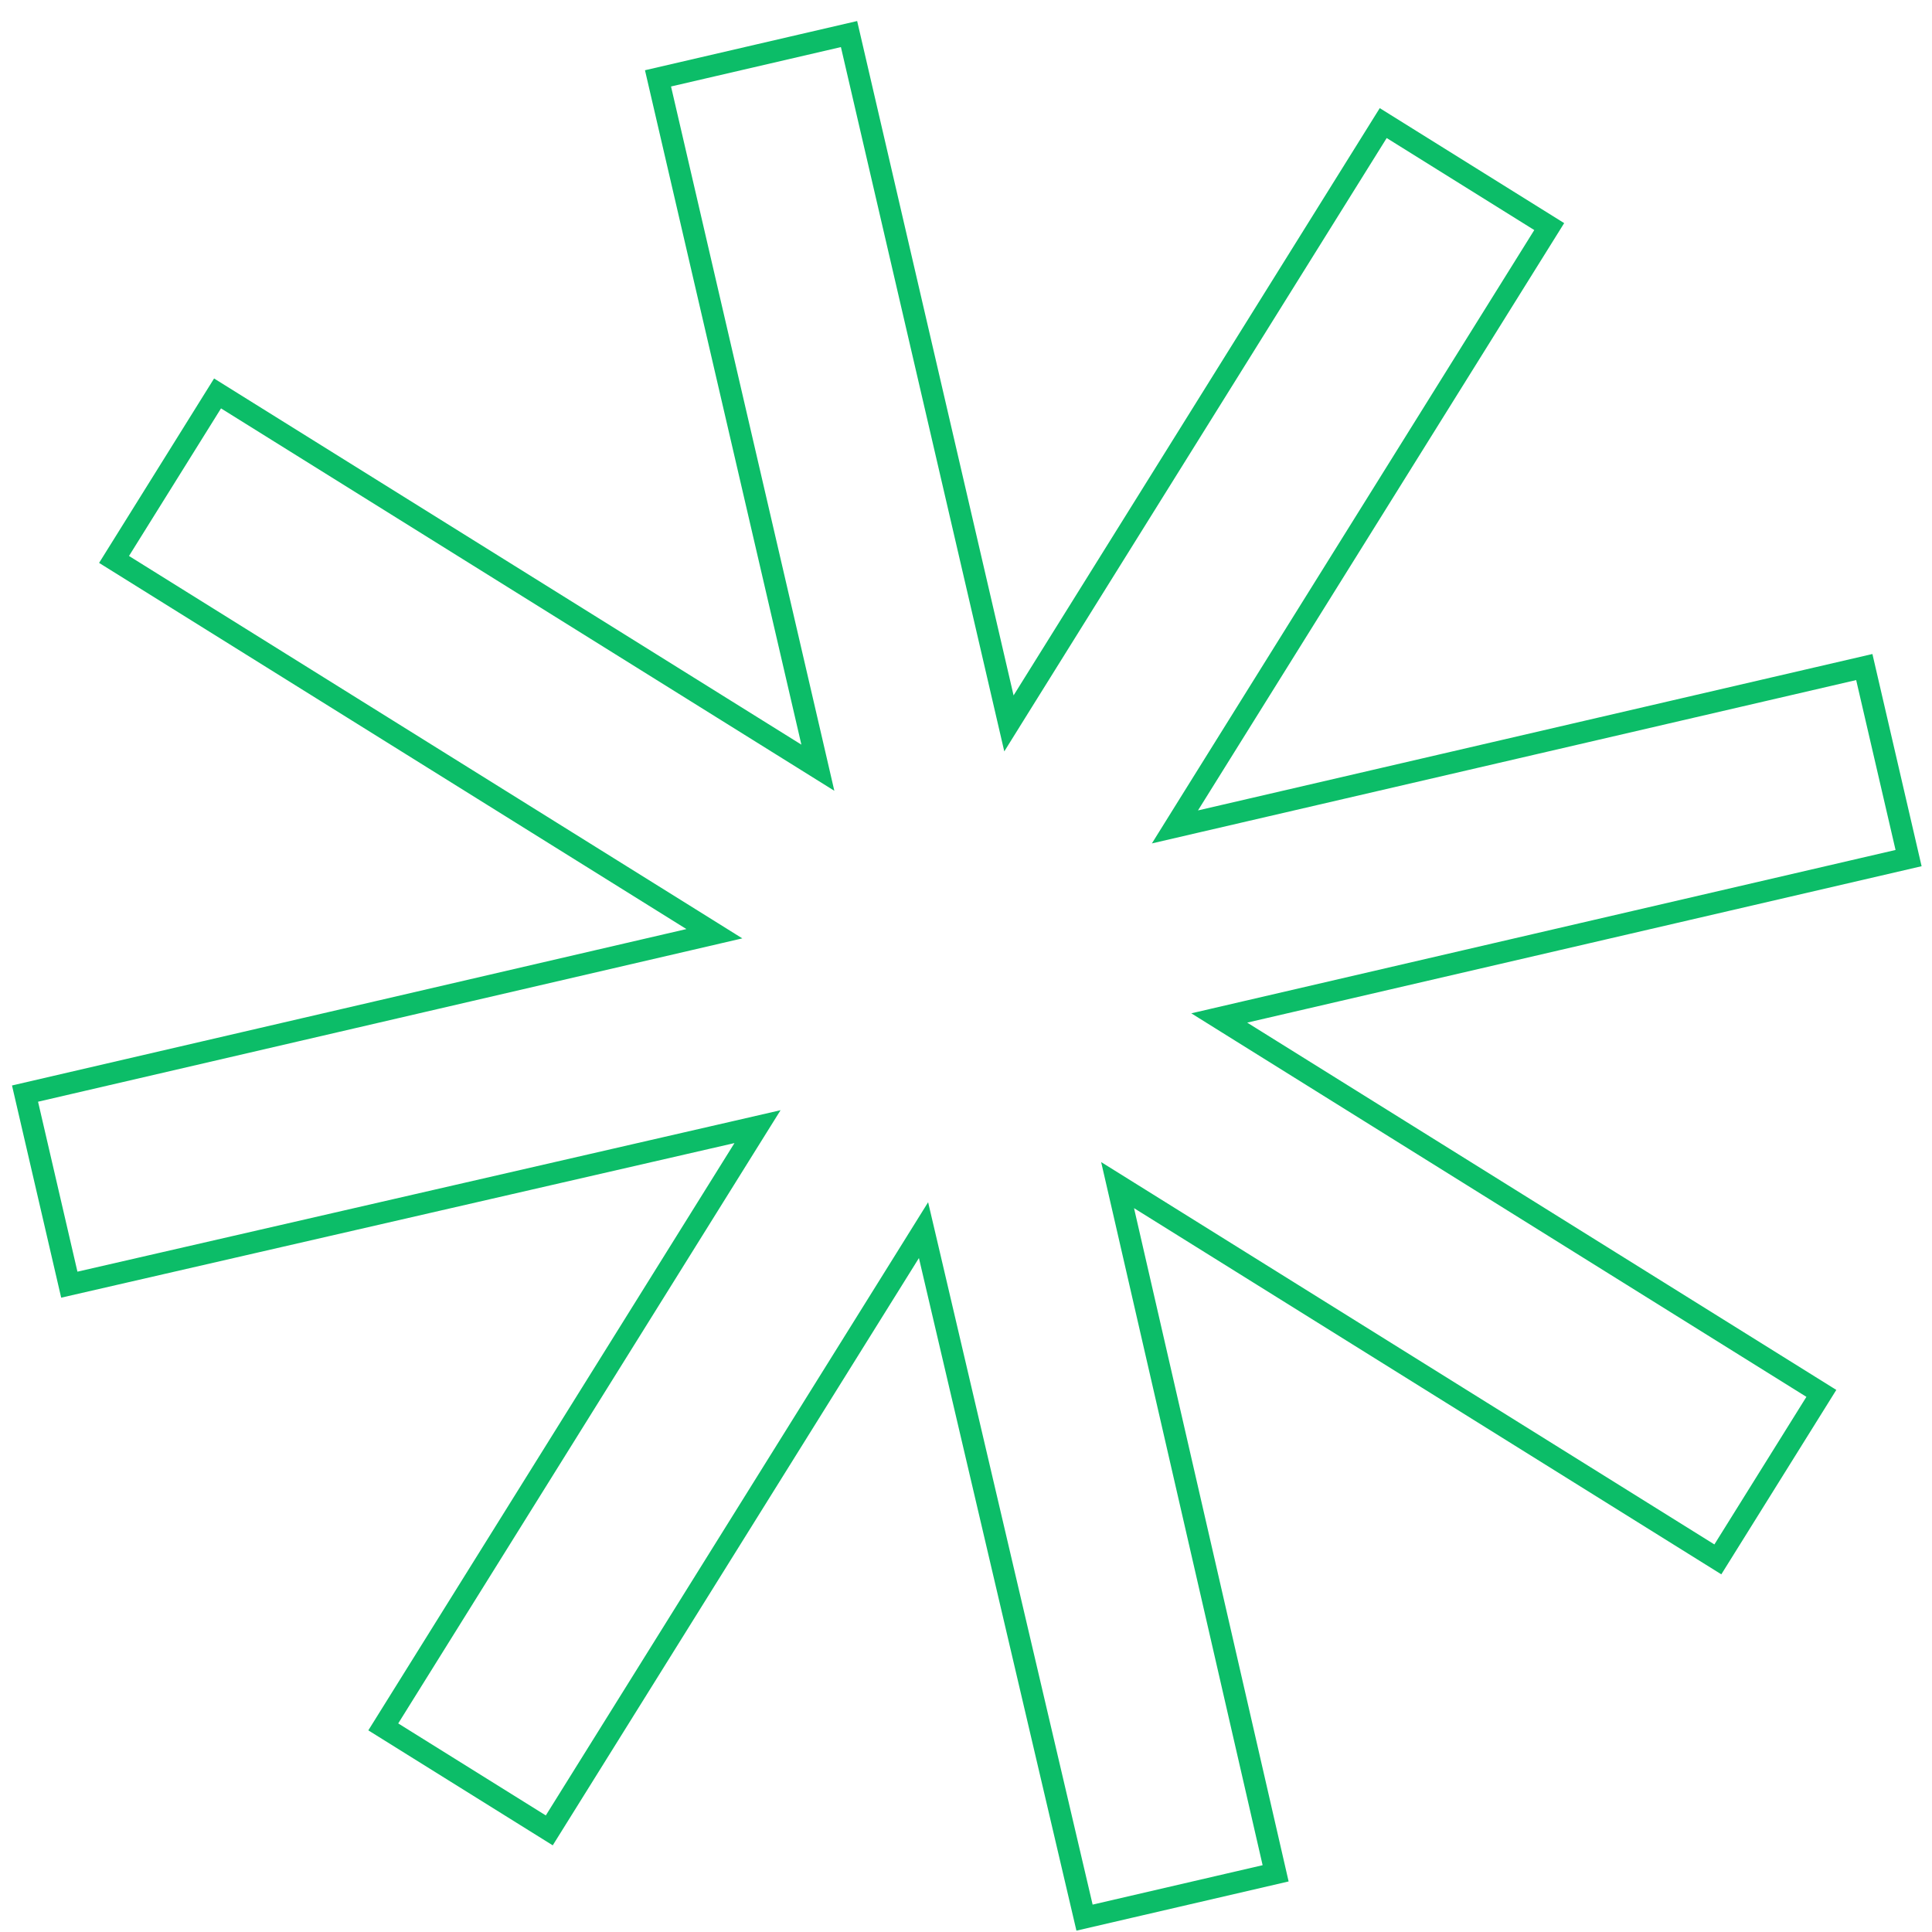 <svg width="89" height="89" fill="none" xmlns="http://www.w3.org/2000/svg"><path d="m33.723 52.17-30.53 7.01-2.04-8.802 30.58-7.092 1.175-.273-1.024-.639-26.63-16.603 4.768-7.647 26.63 16.603 1.024.639-.272-1.176-7.092-30.58 8.8-2.041 7.093 30.58.273 1.176.638-1.025L63.72 5.67l7.647 4.768-16.604 26.63-.638 1.025 1.176-.273 30.58-7.092 2.04 8.801-30.58 7.092-1.175.273 1.024.639 26.713 16.655-4.768 7.647-26.63-16.604-1.022-.637.27 1.173 7.01 30.53-8.803 2.041-7.142-30.498-.275-1.172-.636 1.021-16.604 26.63-7.647-4.768 16.603-26.63.637-1.021-1.173.27Z" stroke="#0CBD68"/></svg>